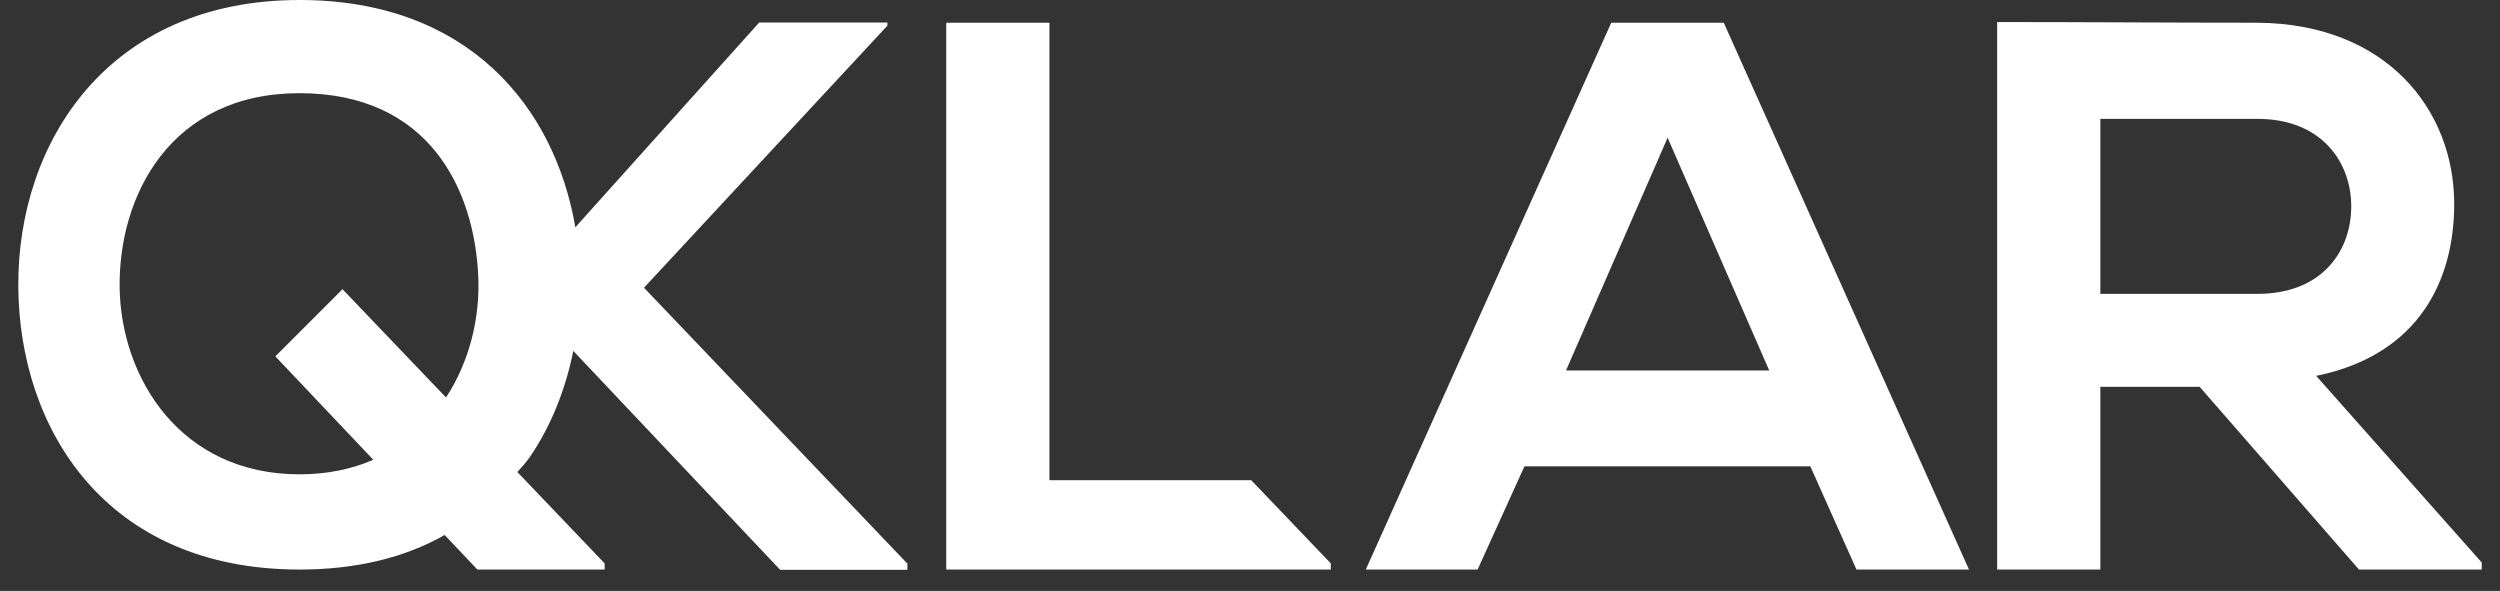 <?xml version="1.0" encoding="UTF-8"?> <svg xmlns="http://www.w3.org/2000/svg" width="110" height="26" viewBox="0 0 110 26" fill="none"><rect x="0" y="0" width="110" height="26" fill="#333333" stroke="none"/><g clip-path="url(#clip0_1_593)"><path d="M39.045 1.13V0.99H33.405L25.315 10C24.405 4.69 20.585 0 13.185 0C4.725 0 0.775 6.29 0.805 12.58C0.835 18.84 4.625 25.06 13.185 25.06C15.685 25.06 17.825 24.53 19.565 23.54L21.005 25.06H26.605V24.79L22.765 20.77C22.965 20.55 23.145 20.34 23.285 20.15C24.245 18.76 24.885 17.13 25.225 15.44L34.325 25.07H39.925V24.8L28.335 12.66L39.045 1.13ZM15.075 12.72L12.115 15.68L16.425 20.23C15.485 20.64 14.405 20.87 13.175 20.87C7.945 20.87 5.335 16.64 5.265 12.69C5.195 8.63 7.495 4.1 13.175 4.1C18.855 4.1 20.875 8.29 21.045 12.18C21.125 14.01 20.645 15.93 19.625 17.49L15.065 12.72H15.075Z" fill="#ffffff"></path><path d="M70.895 1L60.095 25.06H65.015L67.075 20.52H79.655L81.685 25.06H86.635L75.845 1H70.895ZM68.905 16.3L73.375 6.06L77.845 16.3H68.905Z" fill="#ffffff"></path><path d="M101.905 16.54C106.475 15.61 107.985 12.28 107.985 8.98C107.985 4.82 104.995 1.04 99.325 1C95.505 1 91.695 0.97 87.875 0.97V25.06H92.415V17.02H96.785L103.795 25.06H109.195V24.75L101.905 16.53V16.54ZM92.415 12.93V5.23H99.325C102.175 5.23 103.455 7.16 103.455 9.08C103.455 11 102.215 12.93 99.325 12.93H92.415Z" fill="#ffffff"></path><path d="M46.175 21.13V1H41.635V25.06H52.945H58.555V24.79L55.055 21.13H54.945H46.175Z" fill="#ffffff"></path></g><defs><clipPath id="clip0_1_593"><rect width="108.39" height="25.06" fill="white" transform="translate(0.805)"></rect></clipPath></defs></svg> 
